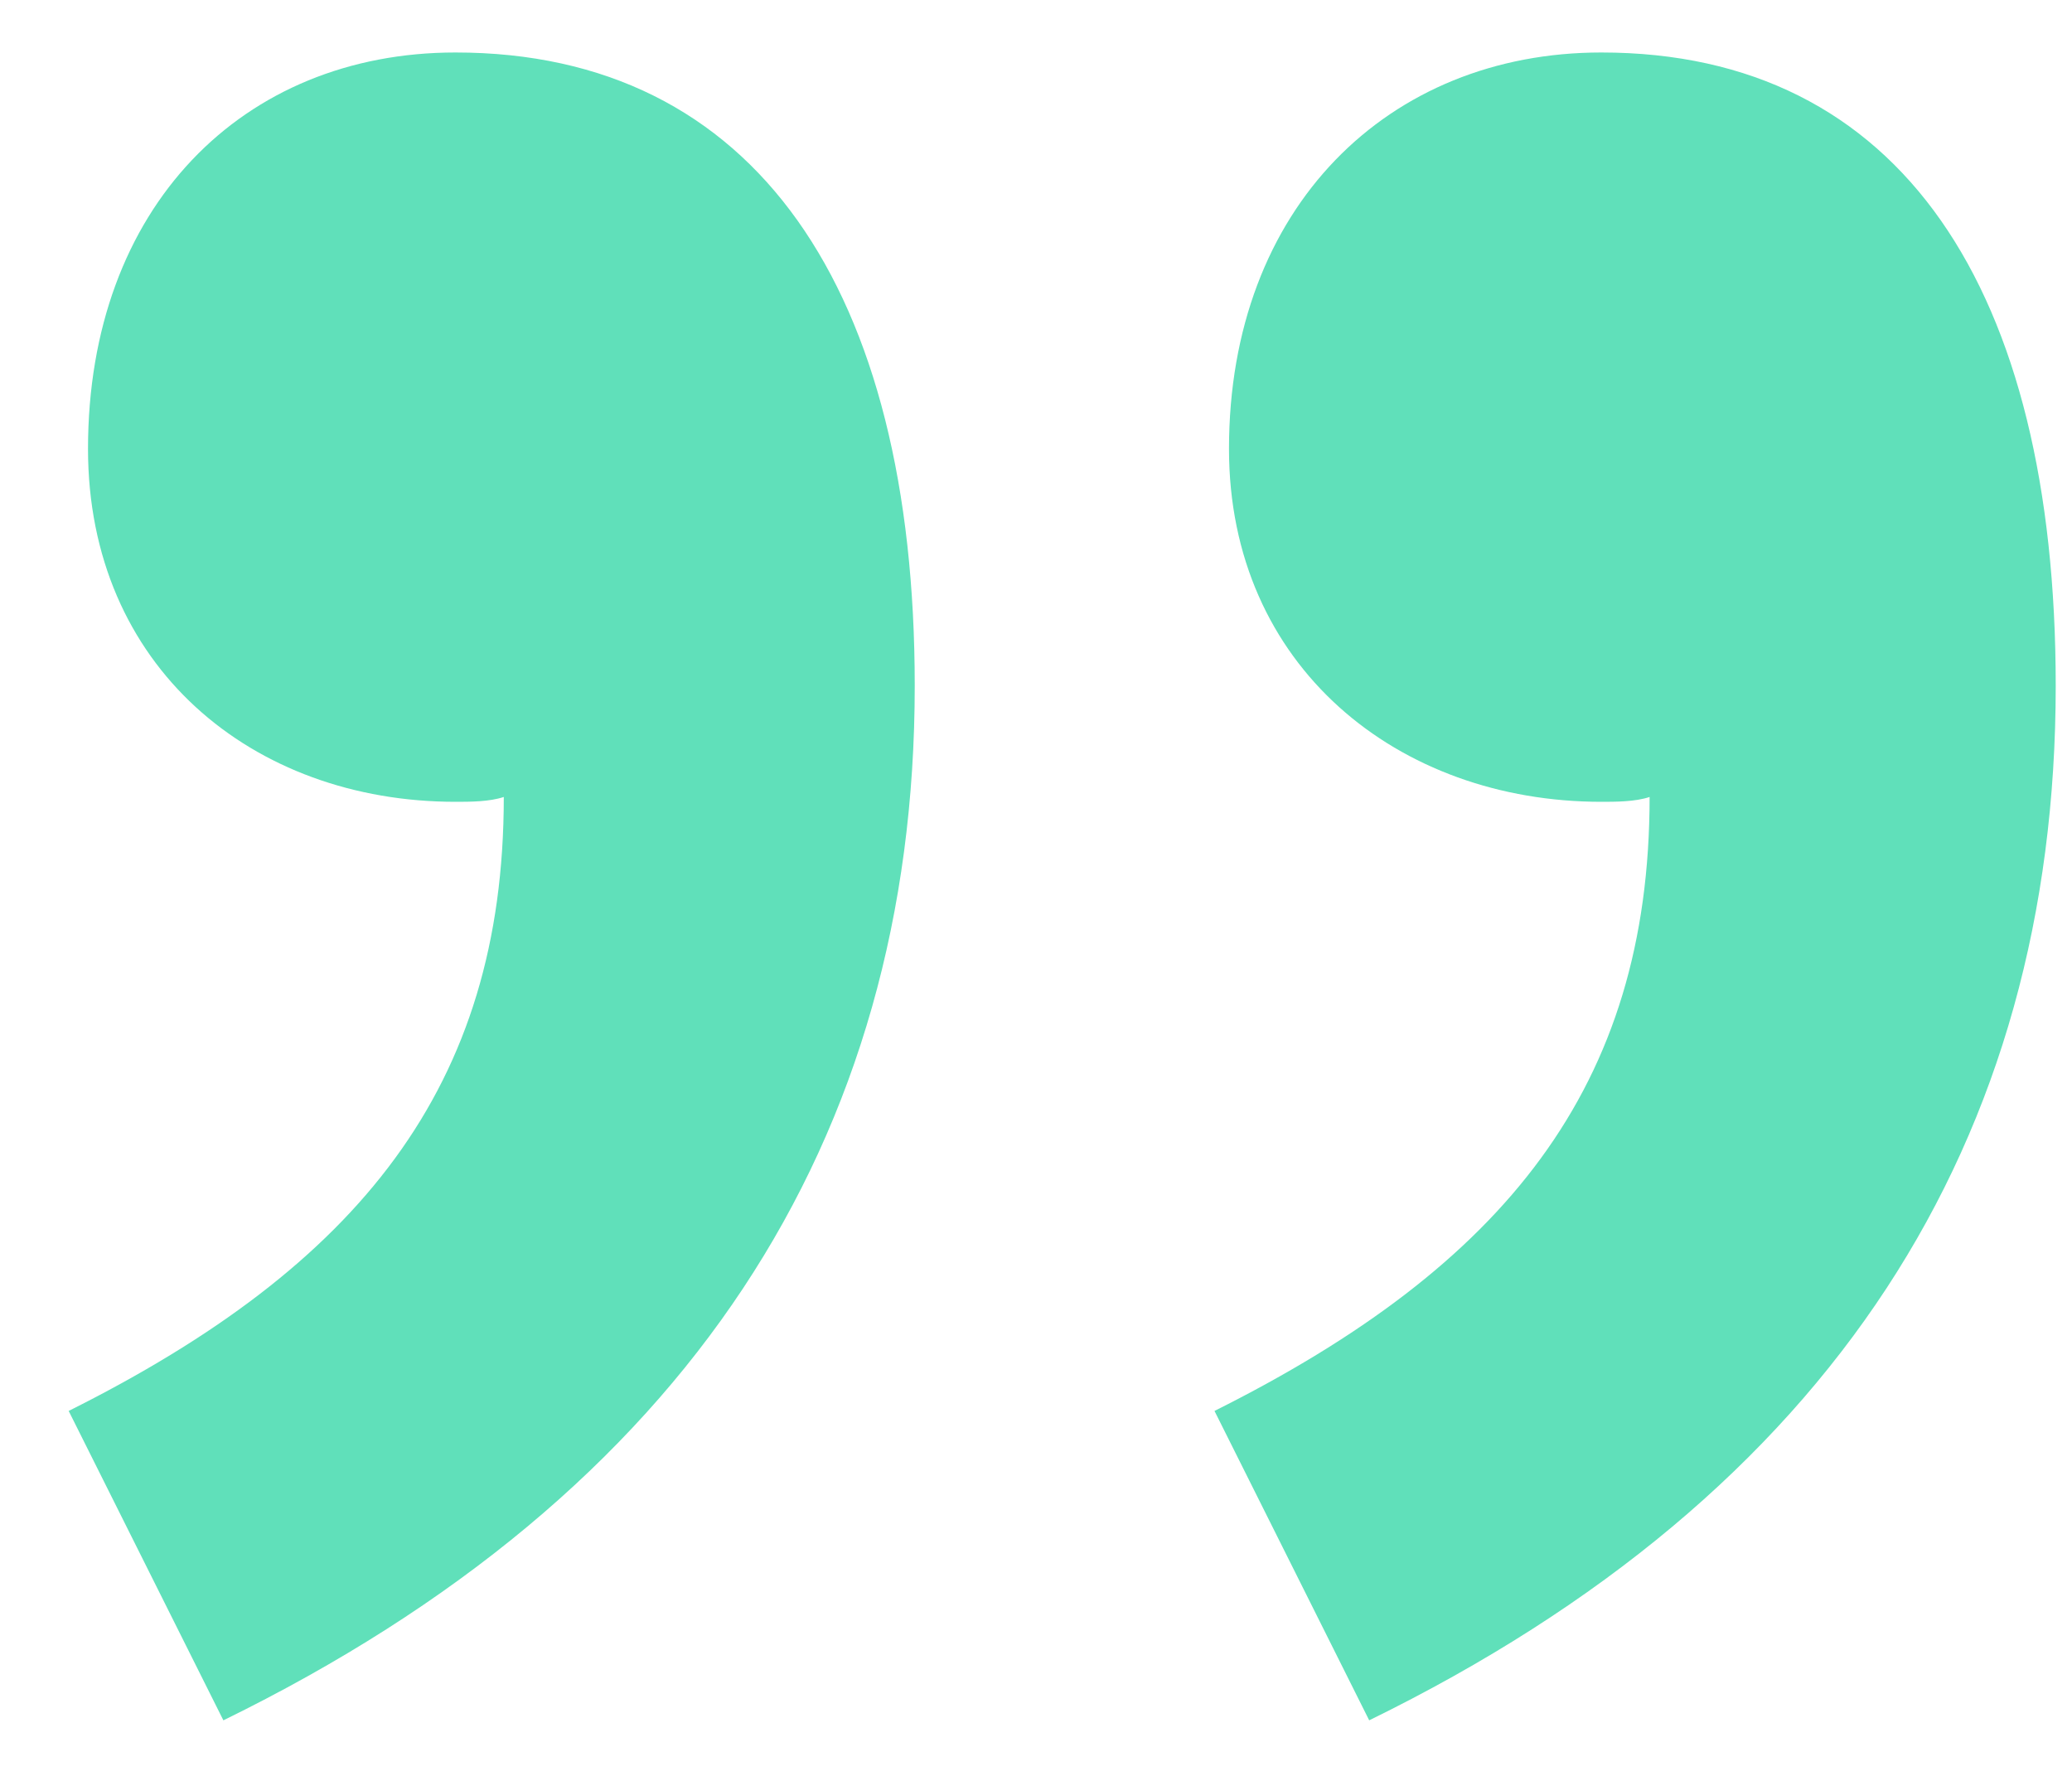 <?xml version="1.0" encoding="UTF-8"?>
<svg width="21px" height="18px" viewBox="0 0 21 18" version="1.1" xmlns="http://www.w3.org/2000/svg" xmlns:xlink="http://www.w3.org/1999/xlink">
    <title>“</title>
    <g id="UI" stroke="none" stroke-width="1" fill="none" fill-rule="evenodd">
        <g id="Listing_QR_MOBILE" transform="translate(-287, -797)" fill="#60E0BA" fill-rule="nonzero">
            <g id="Group-6" transform="translate(11.695, 597.533)">
                <path d="M280.606,216.905 C282.762,216.905 284.379,215.337 284.379,212.887 C284.379,210.682 282.664,209.31 280.606,209.31 C280.459,209.31 280.263,209.31 280.116,209.359 C280.116,206.419 281.586,204.606 284.526,203.136 L282.958,200 C278.254,202.303 276,205.88 276,210.486 C276,214.504 277.568,216.905 280.606,216.905 Z M292.219,216.905 C294.375,216.905 295.943,215.337 295.943,212.887 C295.943,210.682 294.277,209.31 292.219,209.31 C292.072,209.31 291.876,209.31 291.729,209.359 C291.729,206.419 293.199,204.606 296.139,203.136 L294.571,200 C289.867,202.303 287.564,205.88 287.564,210.486 C287.564,214.504 289.181,216.905 292.219,216.905 Z" id="“" transform="translate(286.07, 208.452) rotate(-180) translate(-286.07, -208.452) "></path>
            </g>
        </g>
    </g>
</svg>